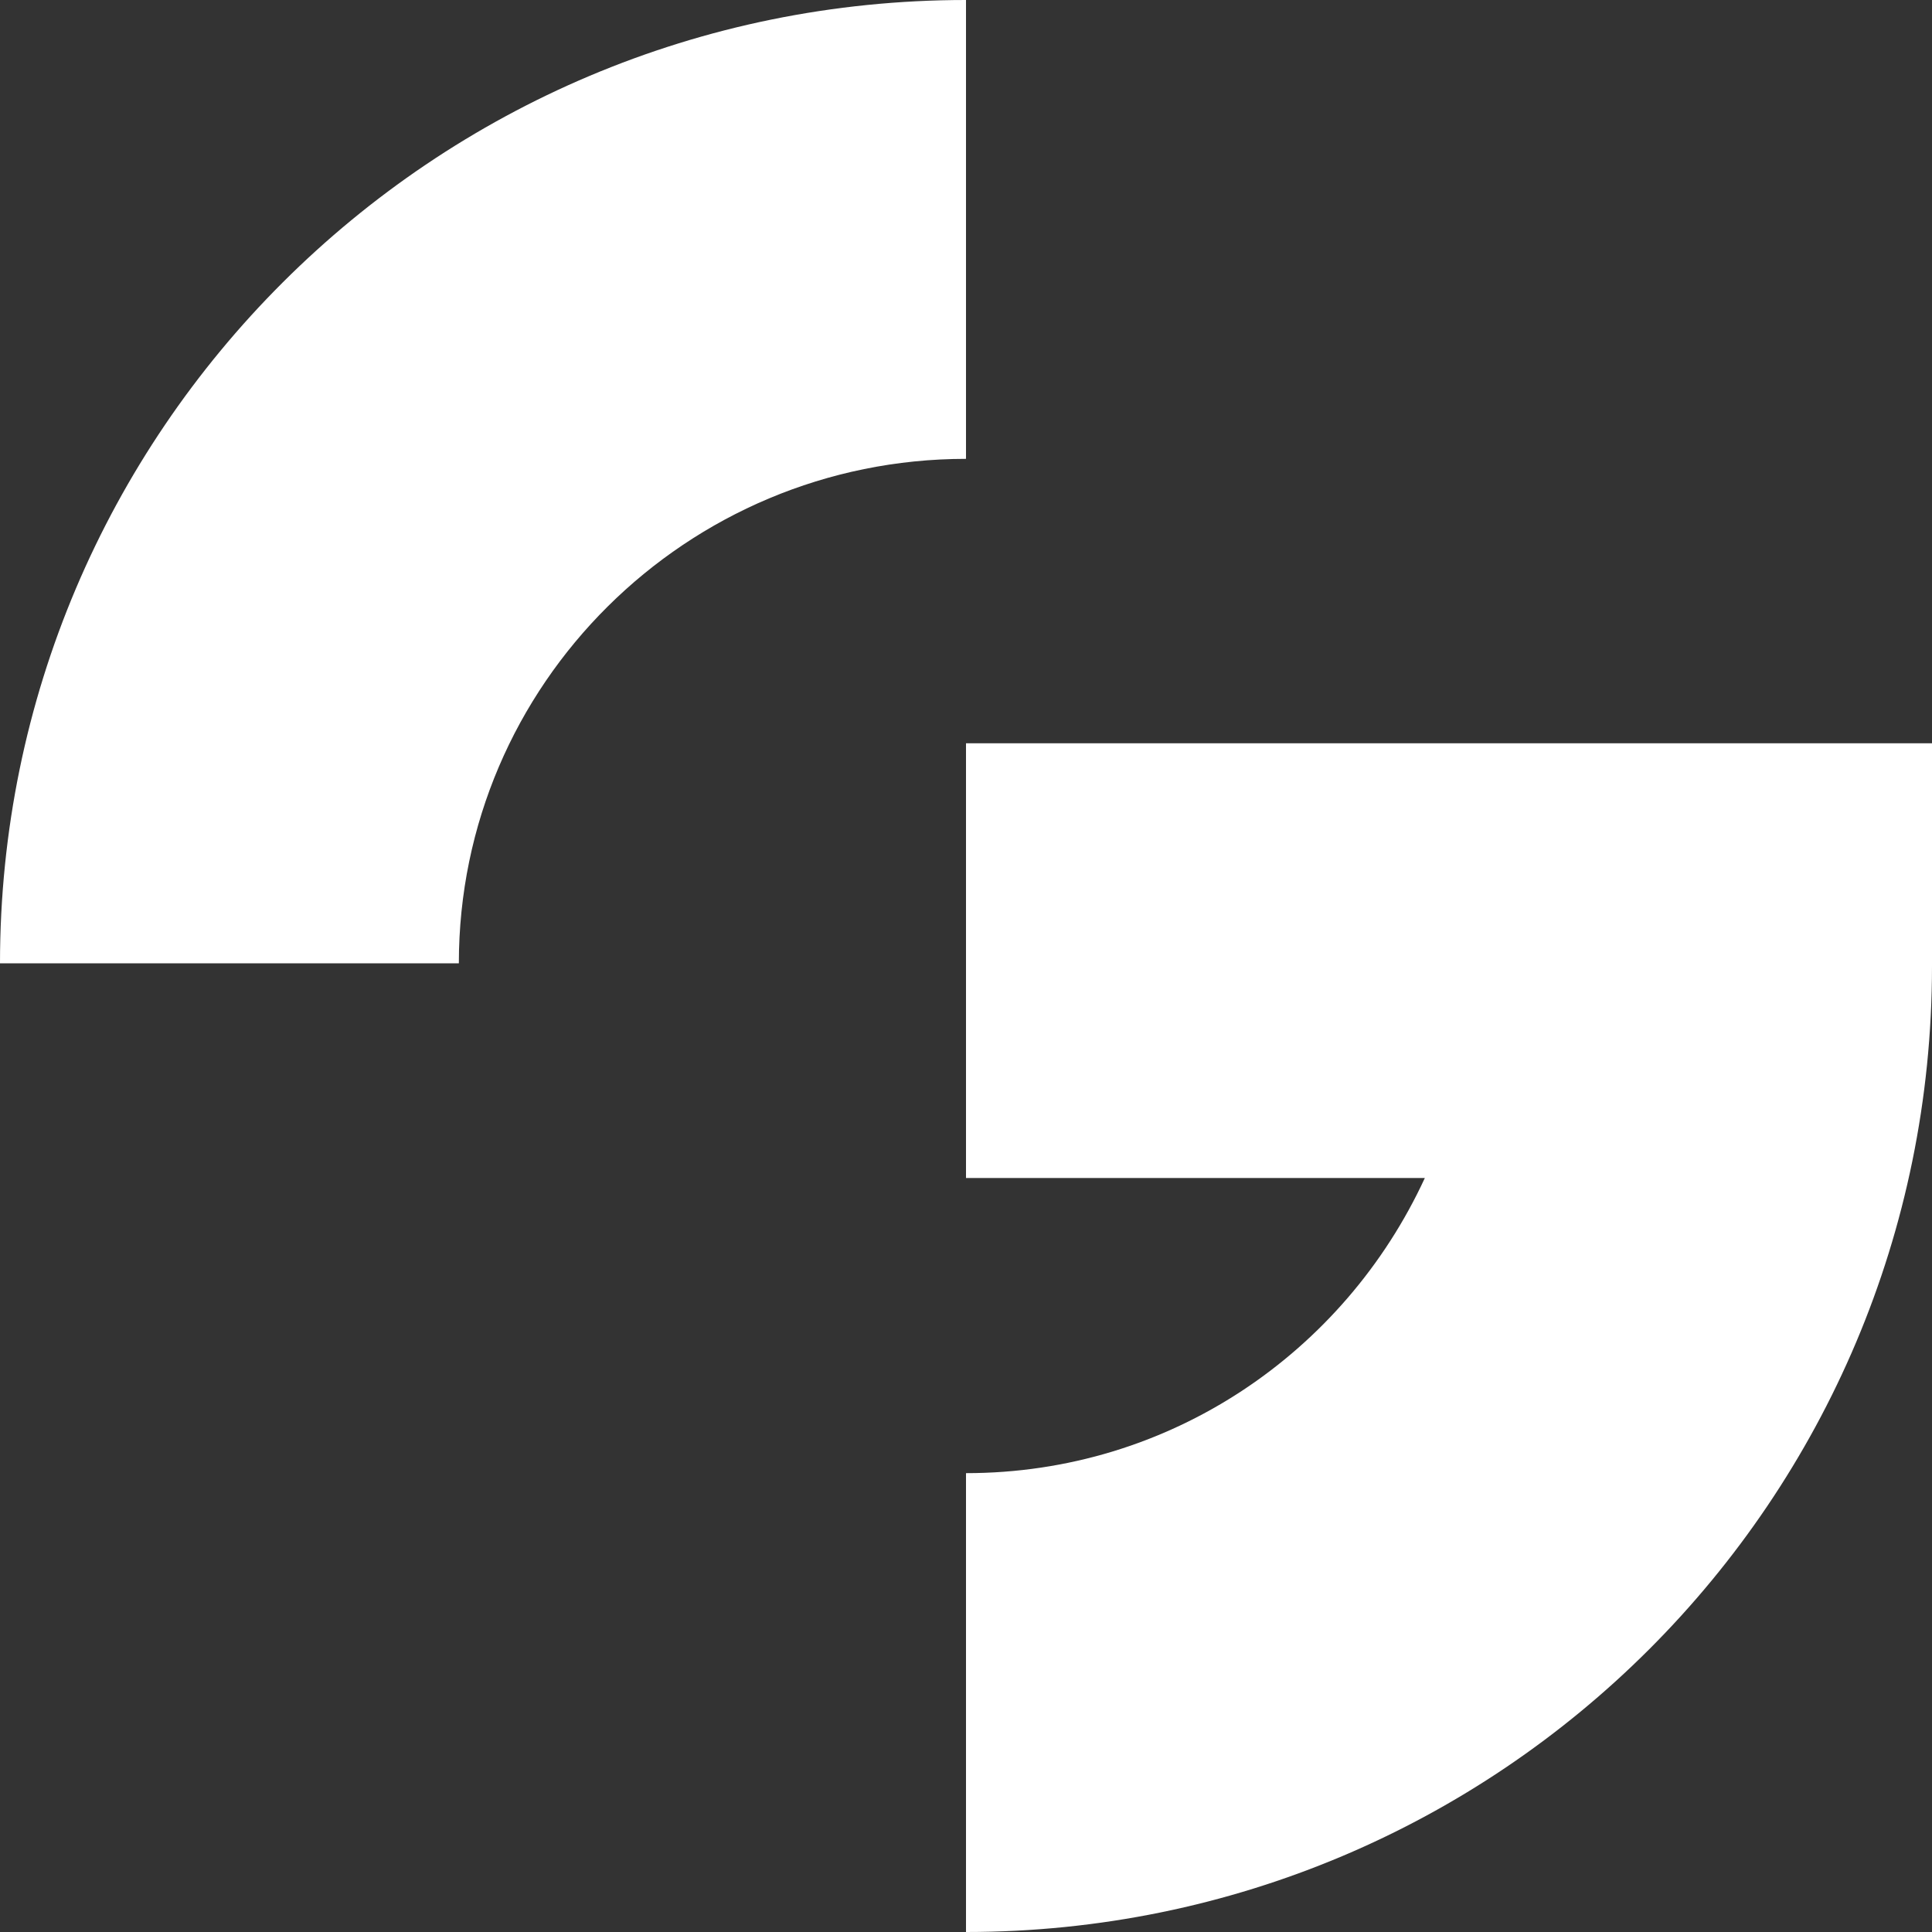 <?xml version="1.0" encoding="UTF-8"?>
<svg xmlns="http://www.w3.org/2000/svg" xmlns:xlink="http://www.w3.org/1999/xlink" x="0px" y="0px" viewBox="0 0 72 72" xml:space="preserve">
<rect x="0" y="0" width="72" height="72" fill="#333333" stroke="none"/>
<g>
	<path fill="#fff" d="M71,27.7H52.9H36v16.2h17.1c-3,6.5-9.5,11-17.1,11V72c19.9,0,36-16.1,36-36v-8.3H71z"></path>
	<path fill="#fff" d="M36,0C16.1,0,0,16.1,0,35.9h17.1c0-10.4,8.5-18.8,18.9-18.8V0z"></path>
</g>
</svg>
